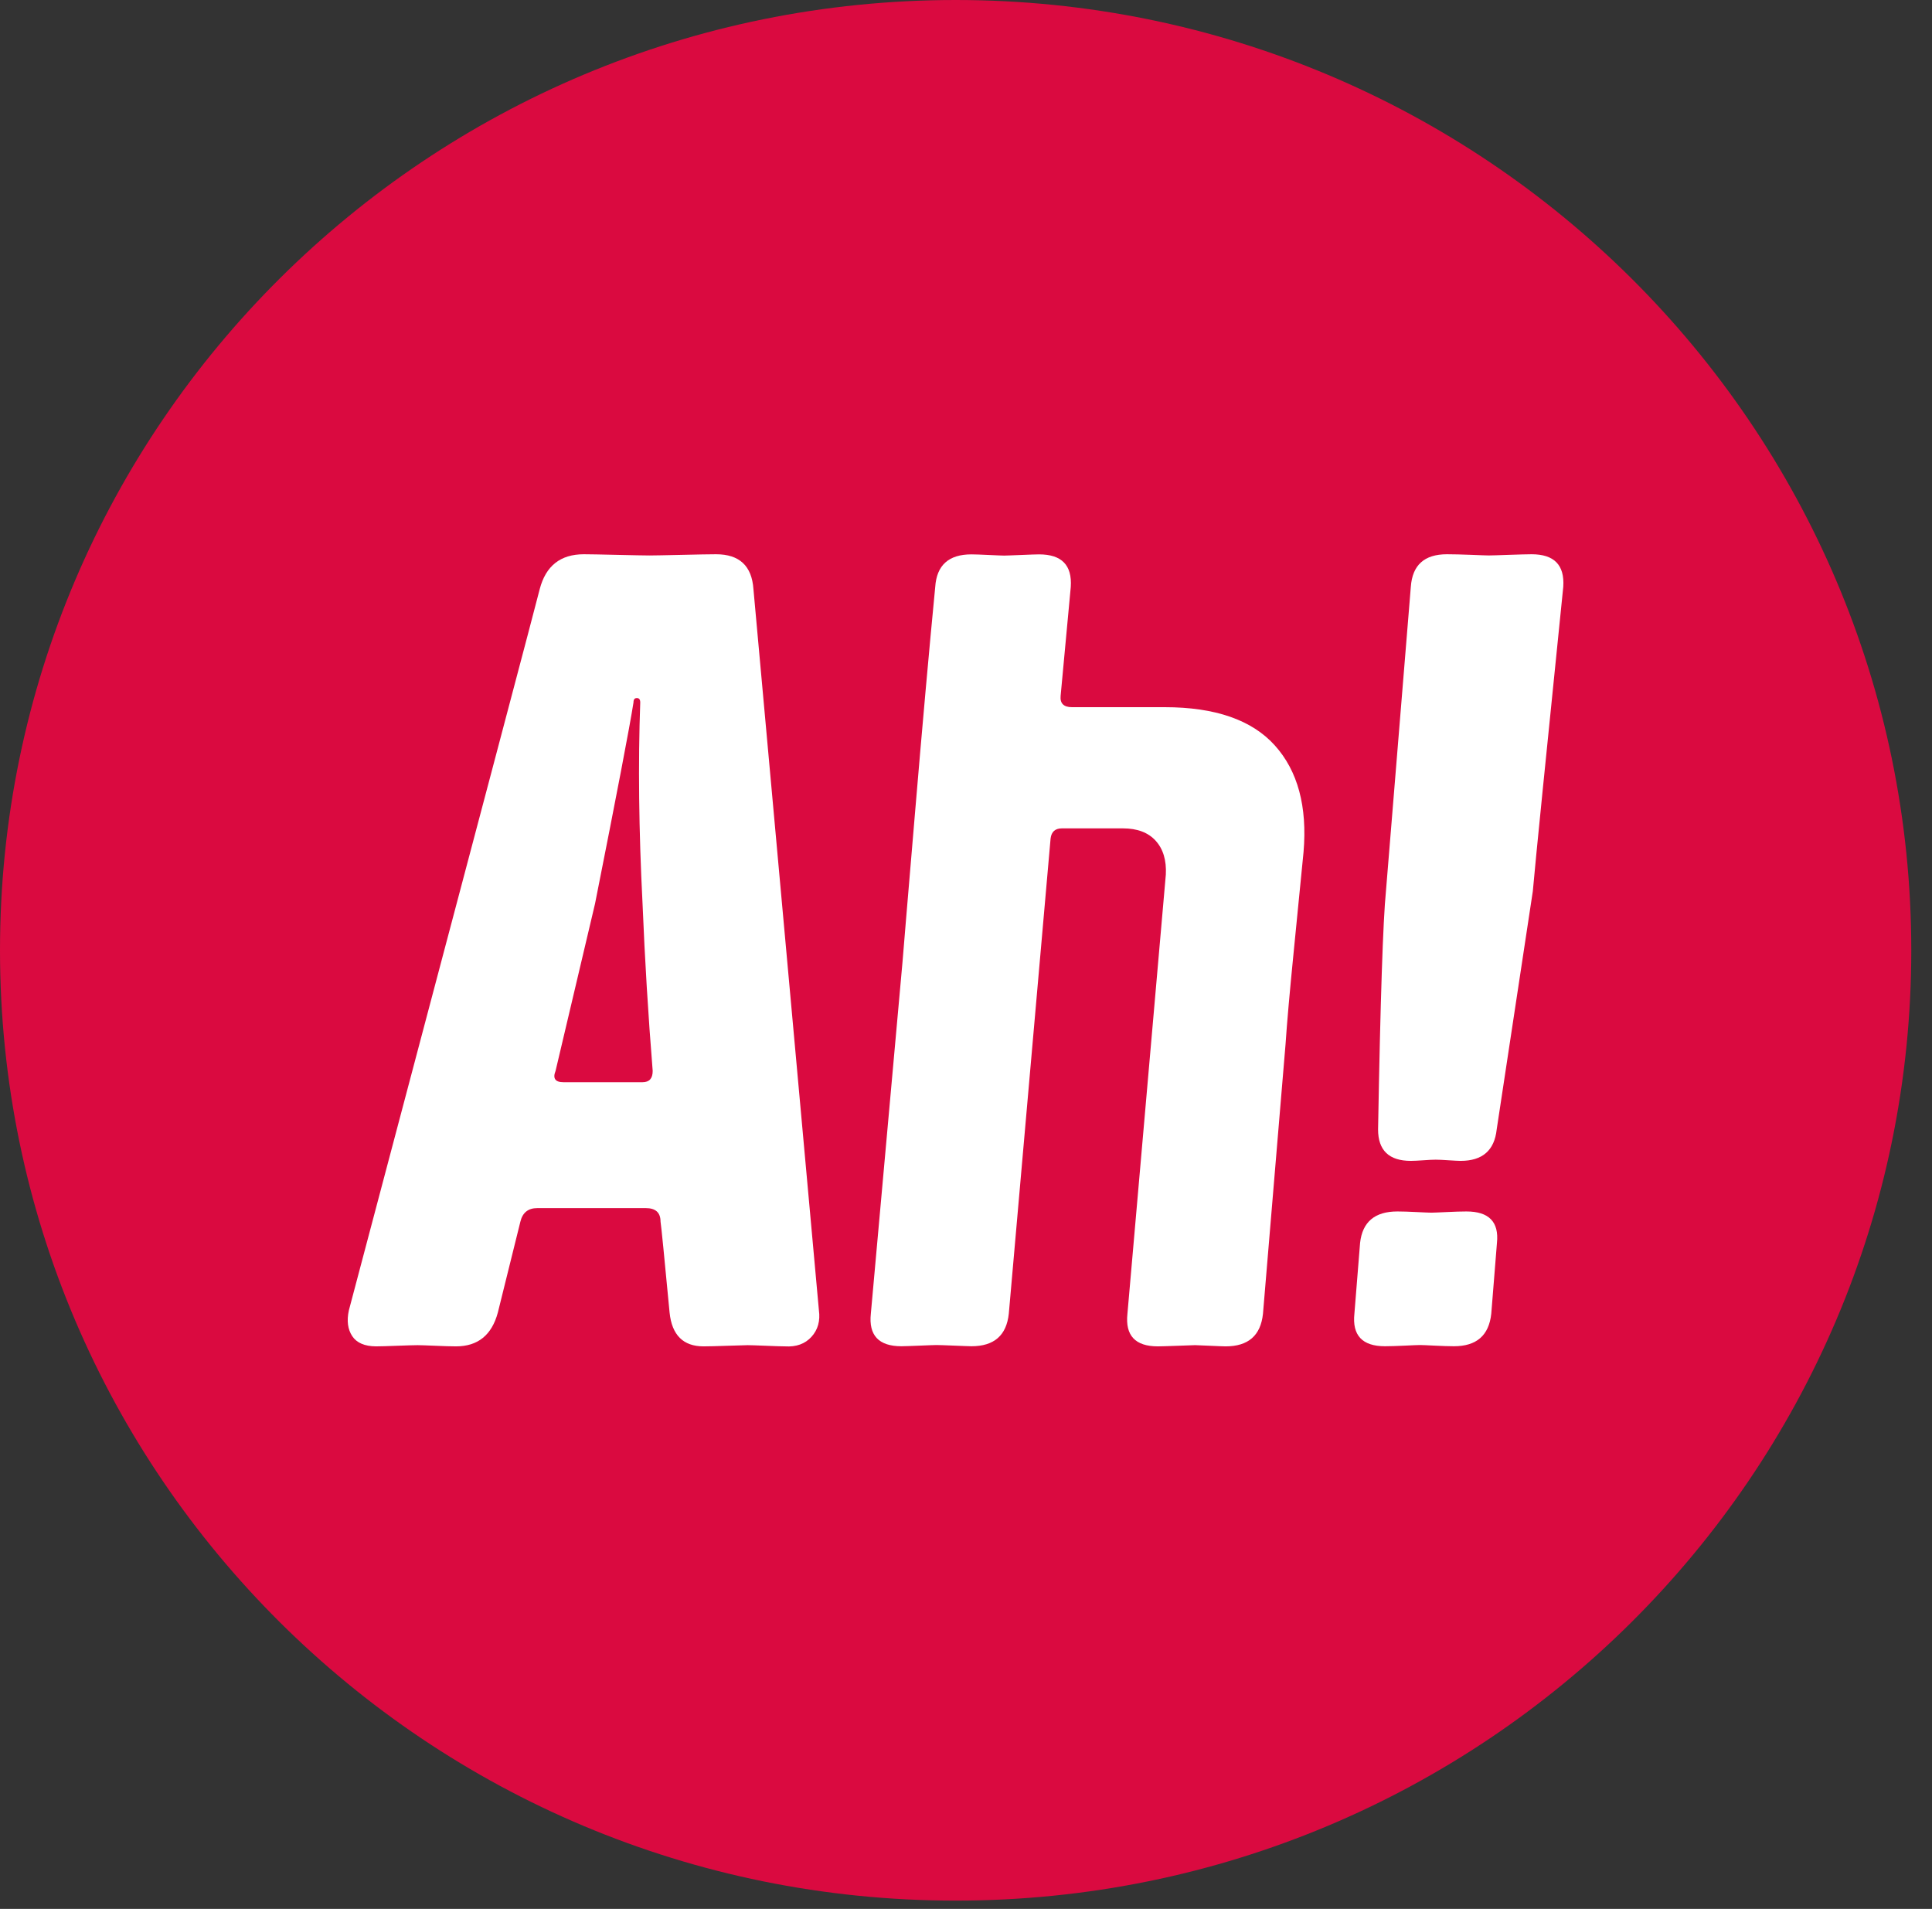 <svg width="83" height="82" viewBox="0 0 83 82" fill="none" xmlns="http://www.w3.org/2000/svg">
<rect x="0" y="0" width="83" height="82" fill="#333333" stroke="none"/>
<path d="M41.055 81.644C63.729 81.644 82.11 63.368 82.11 40.822C82.11 18.277 63.729 0 41.055 0C18.381 0 0 18.277 0 40.822C0 63.368 18.381 81.644 41.055 81.644Z" fill="#DA0A40"/>
<path d="M15.133 57.397C14.941 57.108 14.889 56.736 14.988 56.287C20.421 35.791 23.156 25.465 23.187 25.305C23.447 24.31 24.075 23.809 25.082 23.809C25.341 23.809 25.819 23.819 26.514 23.835C27.209 23.85 27.671 23.861 27.899 23.861C28.128 23.861 28.585 23.85 29.285 23.835C29.981 23.819 30.474 23.809 30.764 23.809C31.766 23.809 32.3 24.31 32.368 25.305L35.181 56.287C35.243 56.736 35.139 57.118 34.864 57.422C34.589 57.727 34.21 57.866 33.722 57.835C33.561 57.835 33.286 57.825 32.897 57.809C32.508 57.794 32.248 57.784 32.119 57.784C32.02 57.784 31.74 57.794 31.268 57.809C30.8 57.825 30.453 57.835 30.224 57.835C29.353 57.835 28.865 57.35 28.766 56.385C28.538 53.97 28.408 52.67 28.377 52.474C28.377 52.087 28.164 51.896 27.744 51.896H23.084C22.694 51.896 22.451 52.087 22.357 52.474L21.387 56.385C21.127 57.35 20.53 57.835 19.591 57.835C19.363 57.835 19.067 57.825 18.693 57.809C18.32 57.794 18.07 57.784 17.941 57.784C17.78 57.784 17.489 57.794 17.069 57.809C16.648 57.825 16.342 57.835 16.145 57.835C15.668 57.83 15.325 57.686 15.133 57.397ZM27.604 46.488C27.894 46.488 28.04 46.328 28.04 46.003C27.848 43.624 27.702 41.225 27.604 38.815C27.443 35.662 27.412 32.783 27.505 30.177C27.505 30.048 27.458 29.986 27.36 29.986C27.261 29.986 27.215 30.048 27.215 30.177C27.054 31.209 26.503 34.088 25.564 38.815L23.867 46.003C23.738 46.323 23.852 46.488 24.204 46.488H27.604Z" fill="white"/>
<path d="M37.412 56.431L38.772 41.328C38.803 40.91 38.984 38.784 39.306 34.96C39.628 31.136 39.919 27.88 40.178 25.212C40.24 24.278 40.759 23.814 41.73 23.814C41.891 23.814 42.14 23.824 42.482 23.84C42.82 23.855 43.043 23.866 43.136 23.866C43.23 23.866 43.474 23.855 43.863 23.84C44.252 23.824 44.511 23.814 44.641 23.814C45.612 23.814 46.063 24.278 46.001 25.212L45.565 29.893C45.534 30.213 45.695 30.378 46.053 30.378H50.033C52.203 30.378 53.78 30.925 54.766 32.019C55.752 33.113 56.167 34.64 56.001 36.601L55.565 41.018C55.404 42.644 55.29 43.923 55.228 44.857L54.258 56.437C54.159 57.371 53.624 57.835 52.654 57.835C52.555 57.835 52.332 57.825 51.974 57.809C51.616 57.794 51.408 57.783 51.341 57.783C51.31 57.783 51.066 57.794 50.614 57.809C50.163 57.825 49.872 57.835 49.743 57.835C48.772 57.835 48.336 57.371 48.435 56.437L50.085 37.566C50.116 36.957 49.971 36.472 49.649 36.116C49.327 35.76 48.855 35.584 48.243 35.584H45.622C45.331 35.584 45.17 35.729 45.134 36.018L43.339 56.431C43.24 57.365 42.706 57.83 41.735 57.83C41.636 57.83 41.398 57.819 41.008 57.804C40.619 57.789 40.36 57.778 40.23 57.778C40.131 57.778 39.893 57.789 39.504 57.804C39.114 57.819 38.855 57.83 38.725 57.83C37.749 57.83 37.313 57.36 37.412 56.431Z" fill="white"/>
<path d="M58.186 56.431L58.43 53.392C58.529 52.489 59.063 52.04 60.033 52.04C60.262 52.04 60.537 52.05 60.859 52.066C61.18 52.081 61.393 52.092 61.492 52.092C61.59 52.092 61.808 52.081 62.146 52.066C62.483 52.05 62.768 52.04 62.997 52.04C63.967 52.04 64.403 52.489 64.31 53.392L64.066 56.431C63.967 57.365 63.433 57.83 62.462 57.83C62.234 57.83 61.959 57.819 61.637 57.804C61.315 57.788 61.103 57.778 61.004 57.778C60.905 57.778 60.687 57.788 60.35 57.804C60.013 57.819 59.727 57.83 59.499 57.83C58.523 57.83 58.087 57.36 58.186 56.431ZM59.203 48.516C59.302 42.948 59.416 39.537 59.541 38.283L60.61 25.207C60.677 24.273 61.191 23.809 62.161 23.809C62.452 23.809 62.8 23.819 63.204 23.834C63.609 23.85 63.858 23.86 63.957 23.86C64.087 23.86 64.377 23.85 64.829 23.834C65.28 23.819 65.607 23.809 65.799 23.809C66.77 23.809 67.221 24.273 67.159 25.207C66.417 32.509 65.976 36.869 65.851 38.283L64.299 48.516C64.201 49.419 63.687 49.867 62.748 49.867C62.649 49.867 62.483 49.857 62.239 49.842C61.995 49.826 61.808 49.816 61.679 49.816C61.549 49.816 61.372 49.826 61.144 49.842C60.916 49.857 60.739 49.867 60.61 49.867C59.67 49.867 59.203 49.413 59.203 48.516Z" fill="white"/>
</svg>
